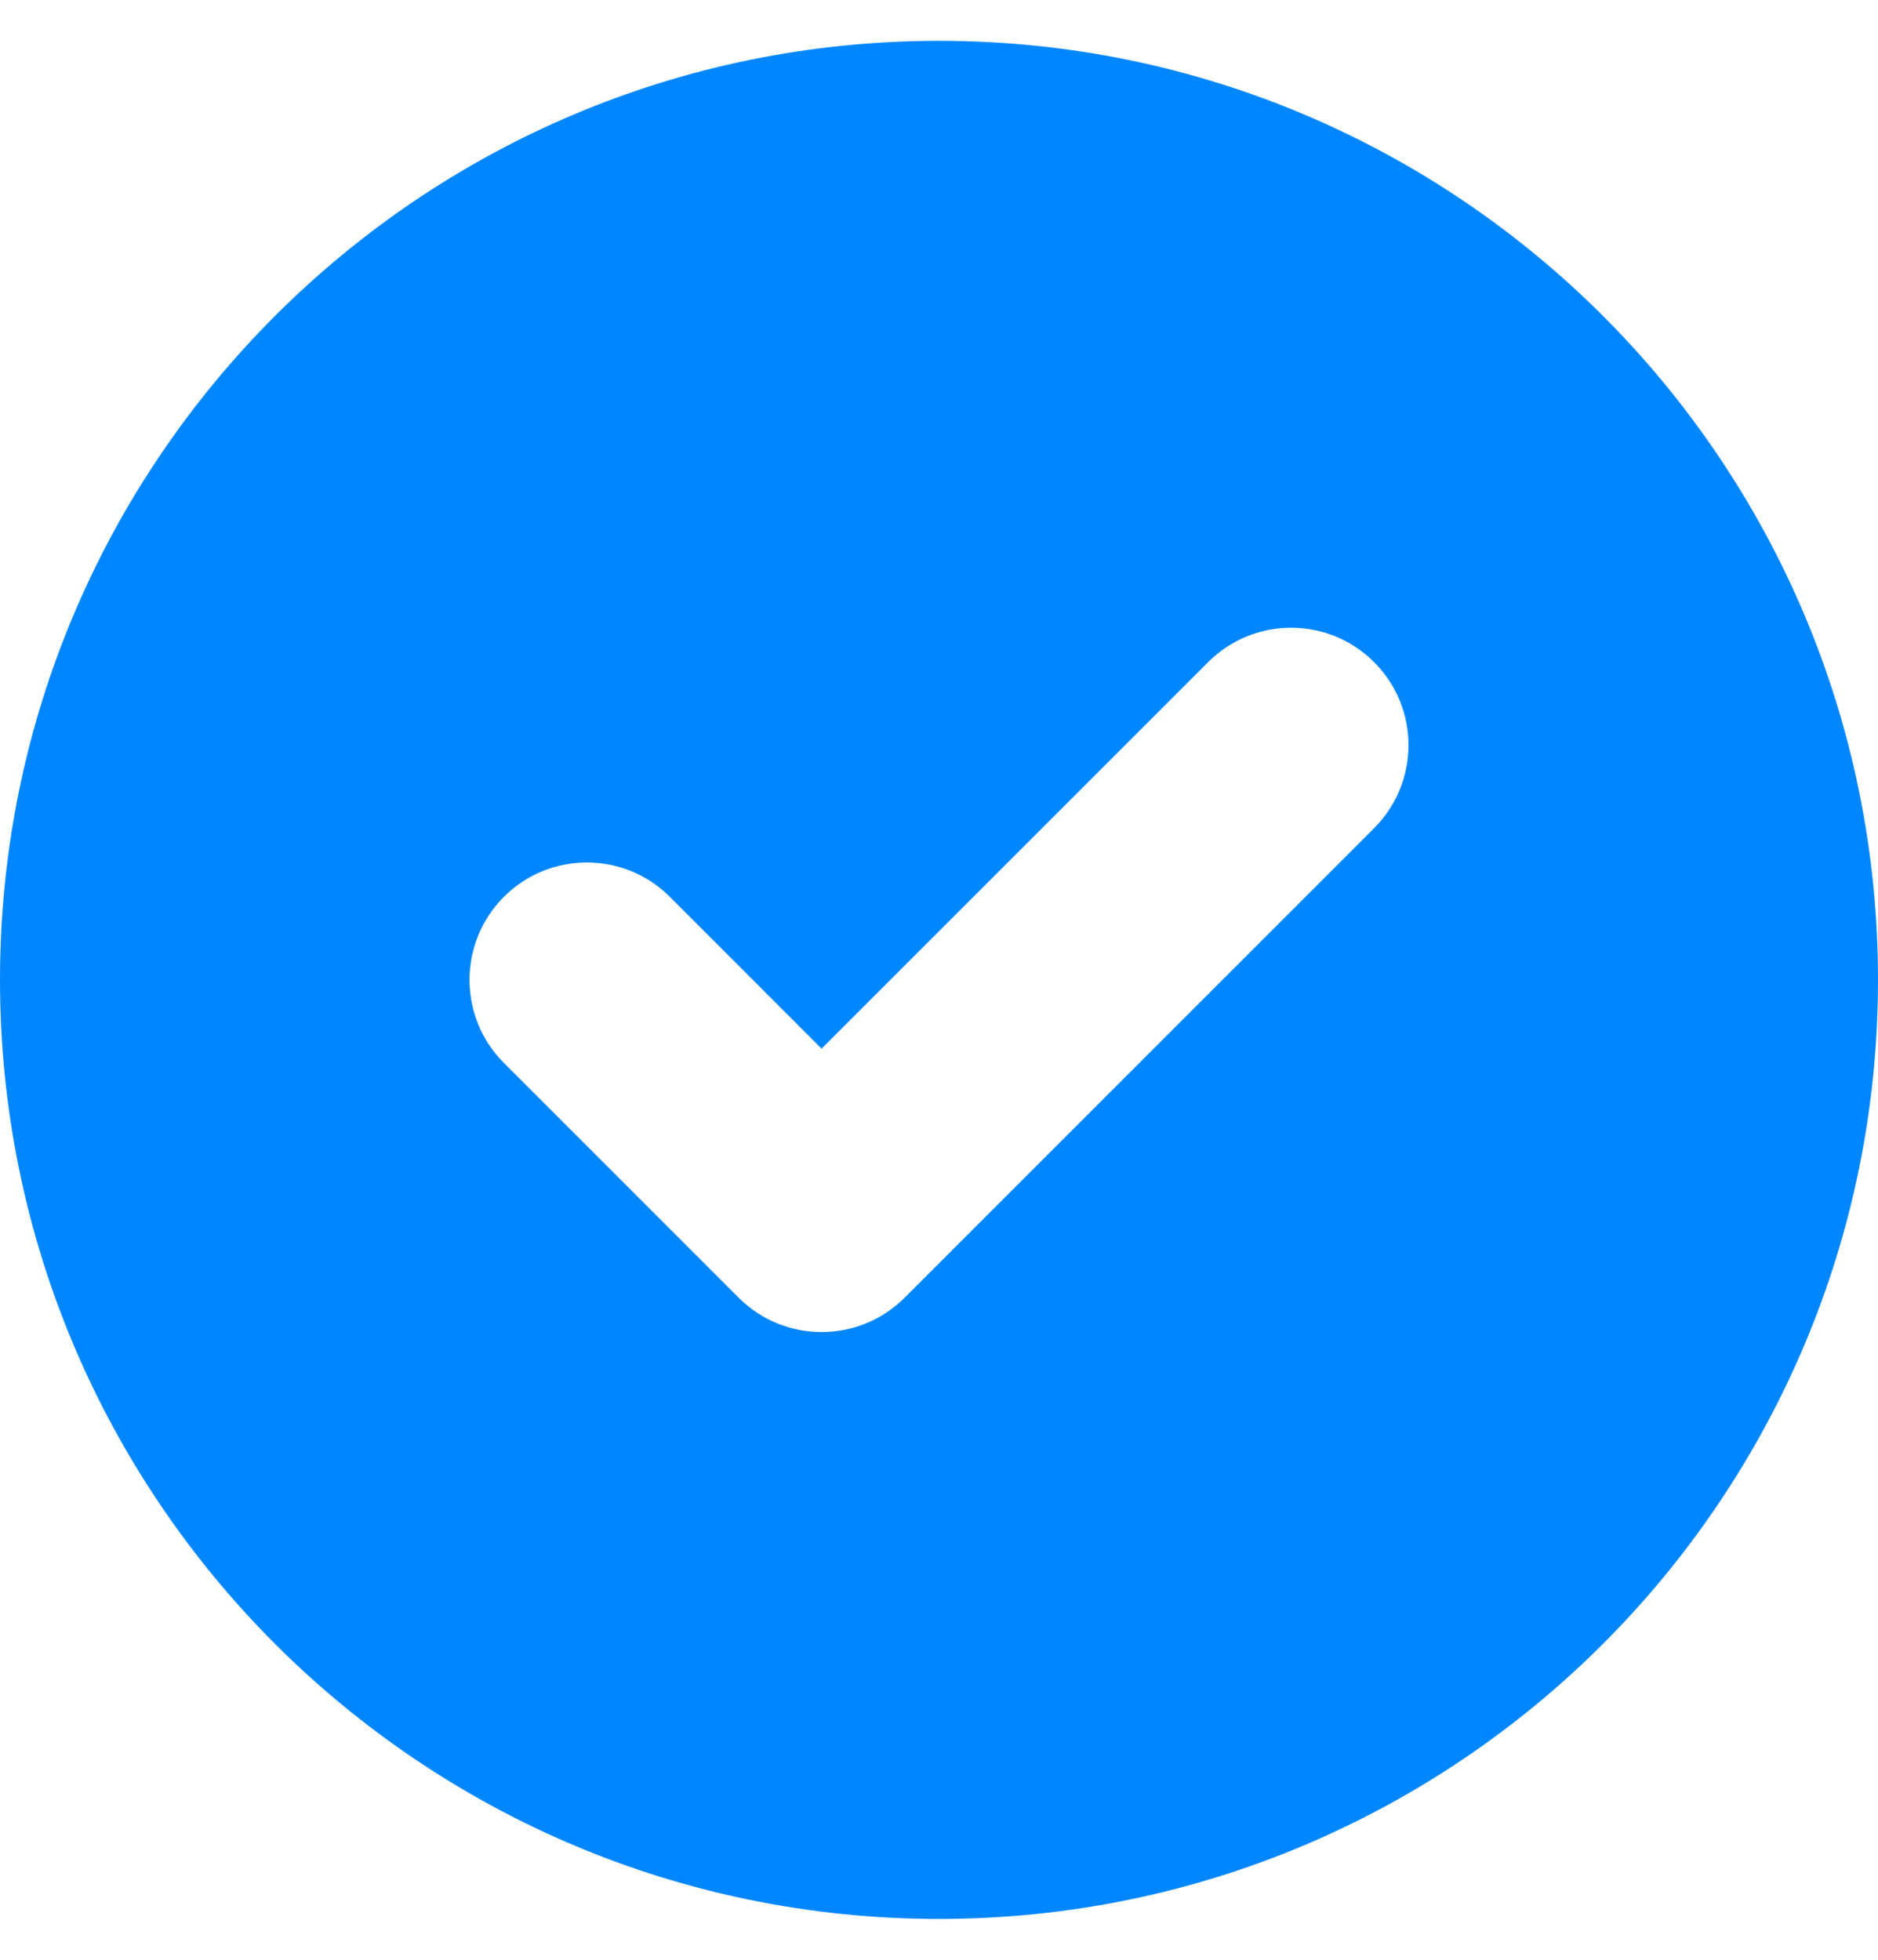 <svg width="23" height="24" viewBox="0 0 23 24" fill="none" xmlns="http://www.w3.org/2000/svg">
<path fill-rule="evenodd" clip-rule="evenodd" d="M11.5 23.5C17.851 23.5 23 18.351 23 12C23 5.649 17.851 0.5 11.5 0.5C5.149 0.5 0 5.649 0 12C0 18.351 5.149 23.5 11.5 23.5ZM16.829 10.142C17.39 9.58 17.39 8.67 16.829 8.109C16.268 7.547 15.357 7.547 14.796 8.109L10.062 12.842L8.204 10.983C7.643 10.422 6.732 10.422 6.171 10.983C5.61 11.545 5.61 12.455 6.171 13.017L9.046 15.892C9.607 16.453 10.518 16.453 11.079 15.892L16.829 10.142Z" fill="#0087FF"/>
</svg>
